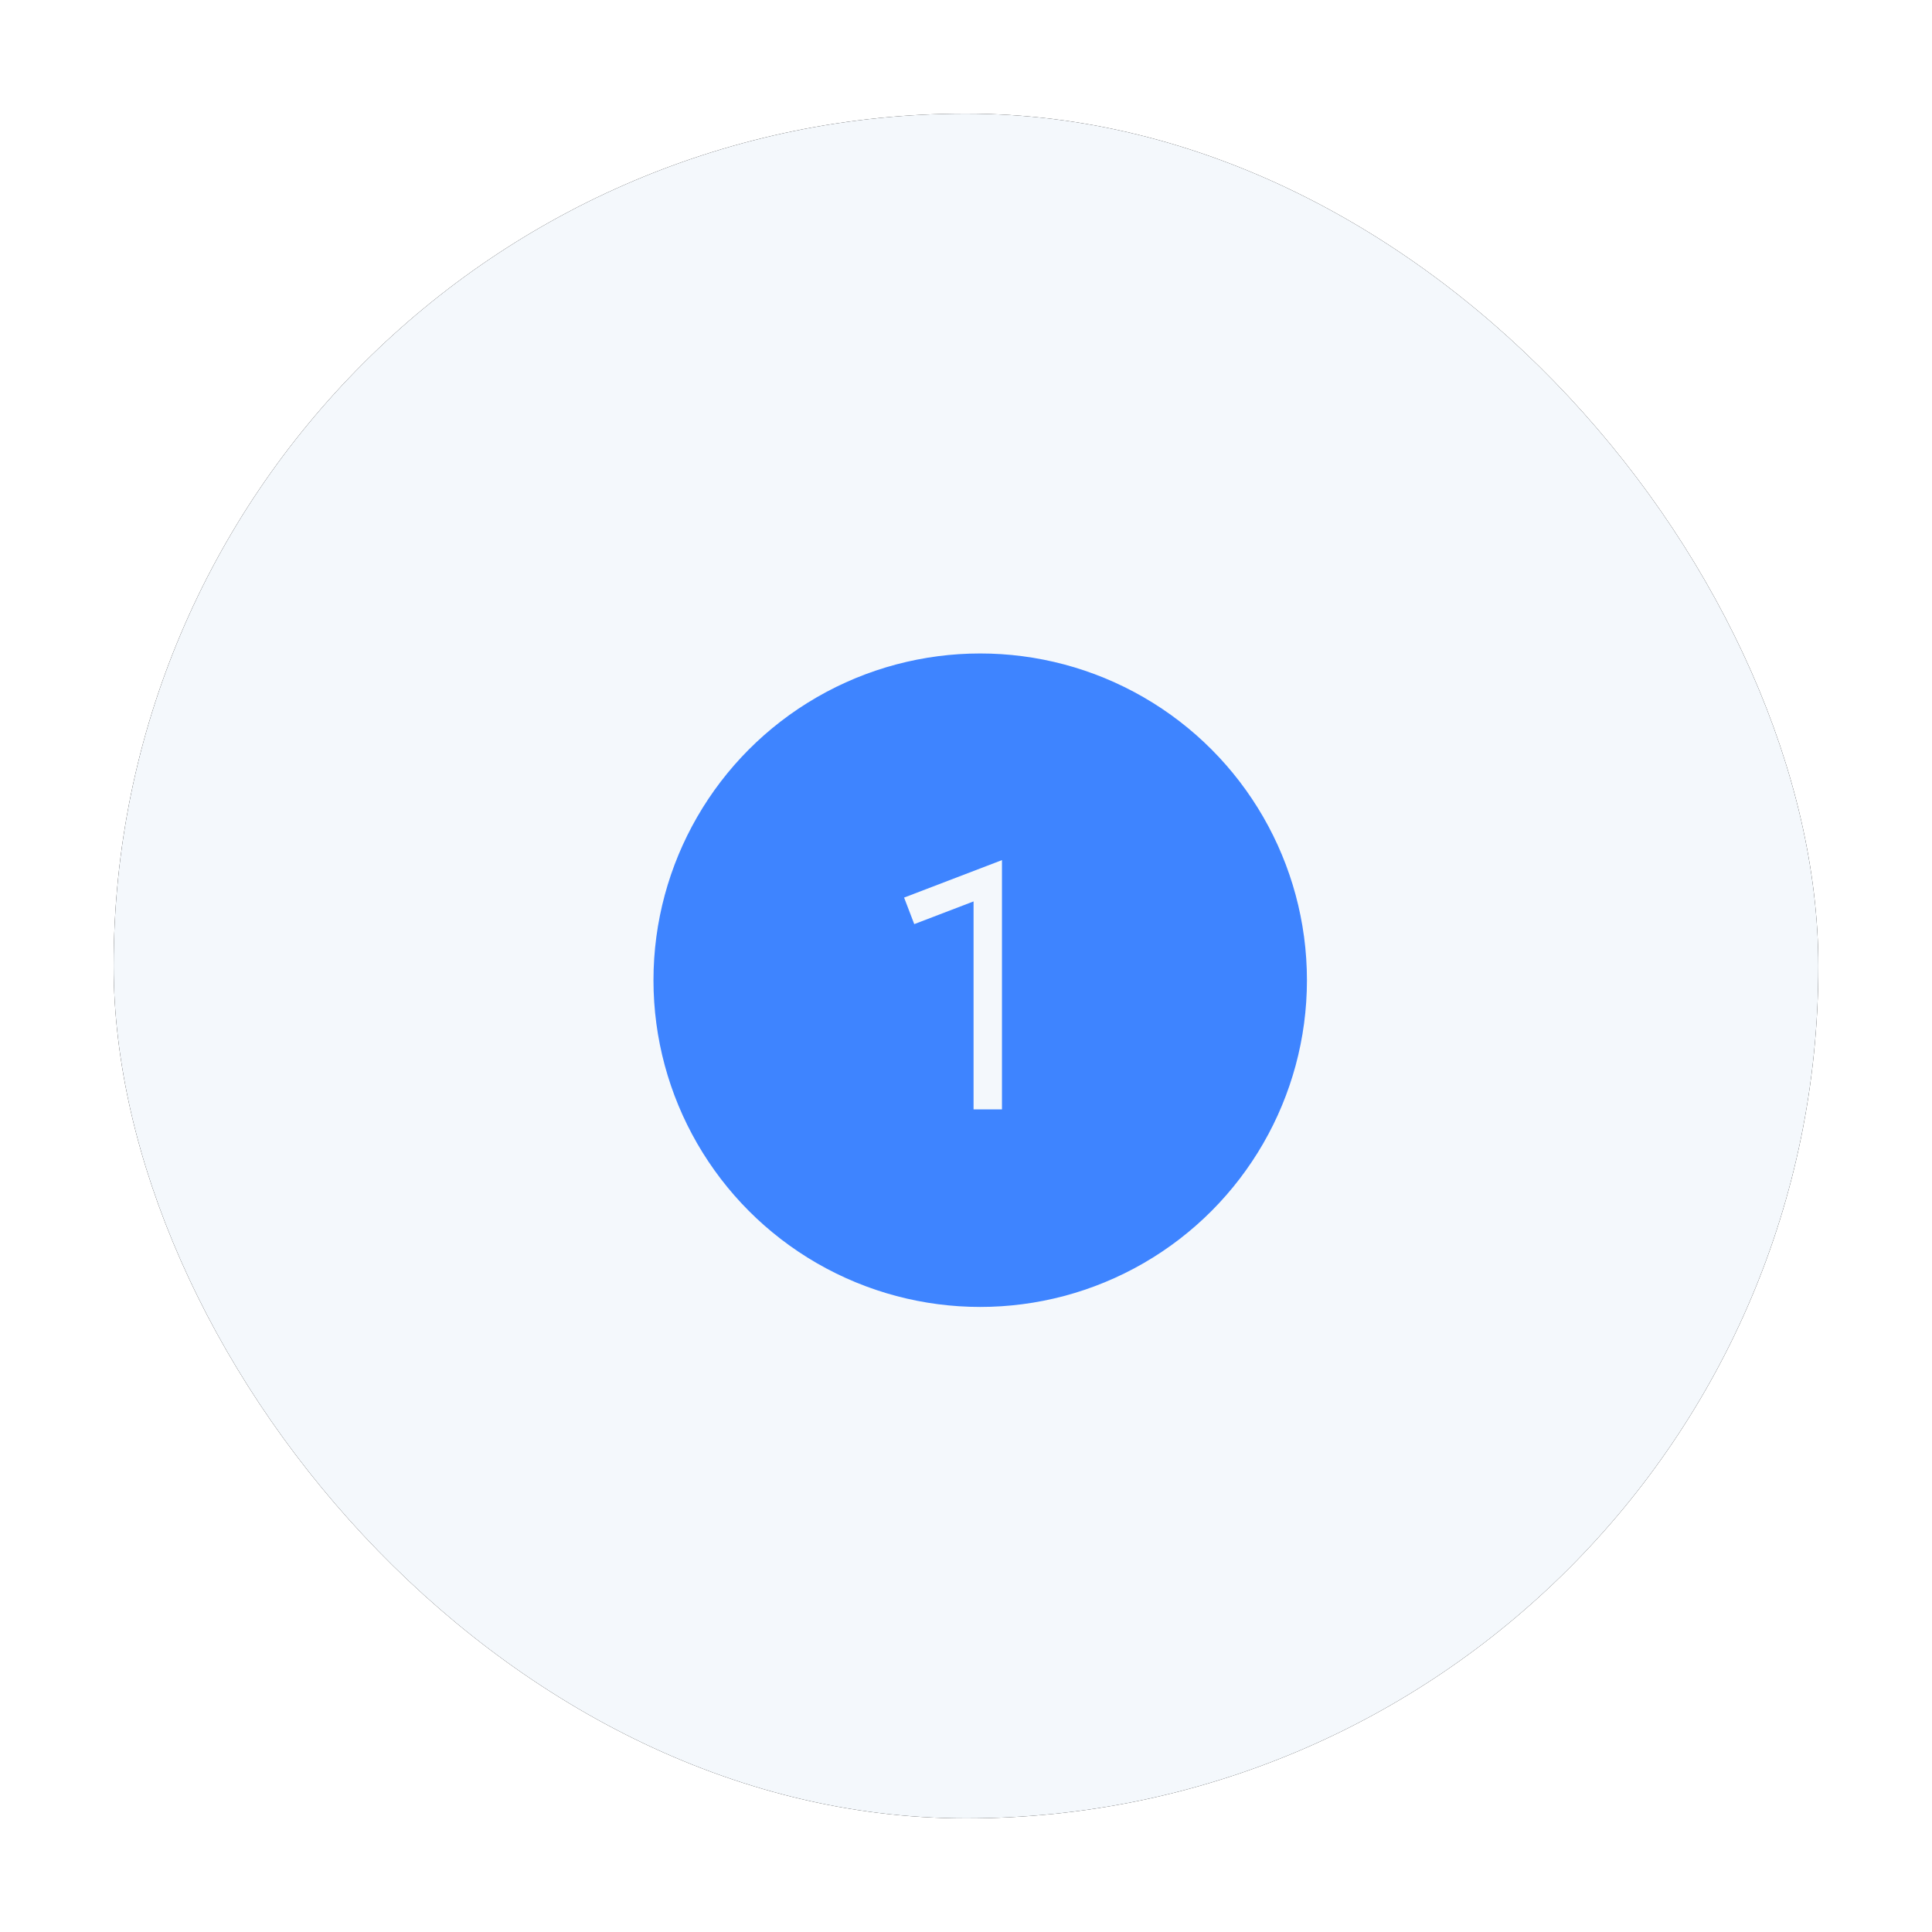 <svg width="68" height="68" viewBox="0 0 68 68" xmlns="http://www.w3.org/2000/svg" xmlns:xlink="http://www.w3.org/1999/xlink">
    <defs>
        <filter x="-10%" y="-10%" width="120%" height="120%" filterUnits="objectBoundingBox" id="sm9llag8ga">
            <feOffset in="SourceAlpha" result="shadowOffsetOuter1"/>
            <feGaussianBlur stdDeviation="2" in="shadowOffsetOuter1" result="shadowBlurOuter1"/>
            <feColorMatrix values="0 0 0 0 0.859 0 0 0 0 0.845 0 0 0 0 0.845 0 0 0 0.5 0" in="shadowBlurOuter1"/>
        </filter>
        <rect id="pxbjn4w91b" x="0" y="0" width="60" height="60" rx="30"/>
    </defs>
    <g transform="translate(4 4)" fill="none" fill-rule="evenodd">
        <use fill="#000" filter="url(#sm9llag8ga)" xlink:href="#pxbjn4w91b"/>
        <use fill="#F4F8FC" xlink:href="#pxbjn4w91b"/>
        <circle stroke="#F4F8FC" fill="#3E84FF" cx="30.5" cy="30.5" r="12"/>
        <path stroke="#F4F8FC" d="M28 28.059 30.766 27v8.046"/>
    </g>
</svg>
